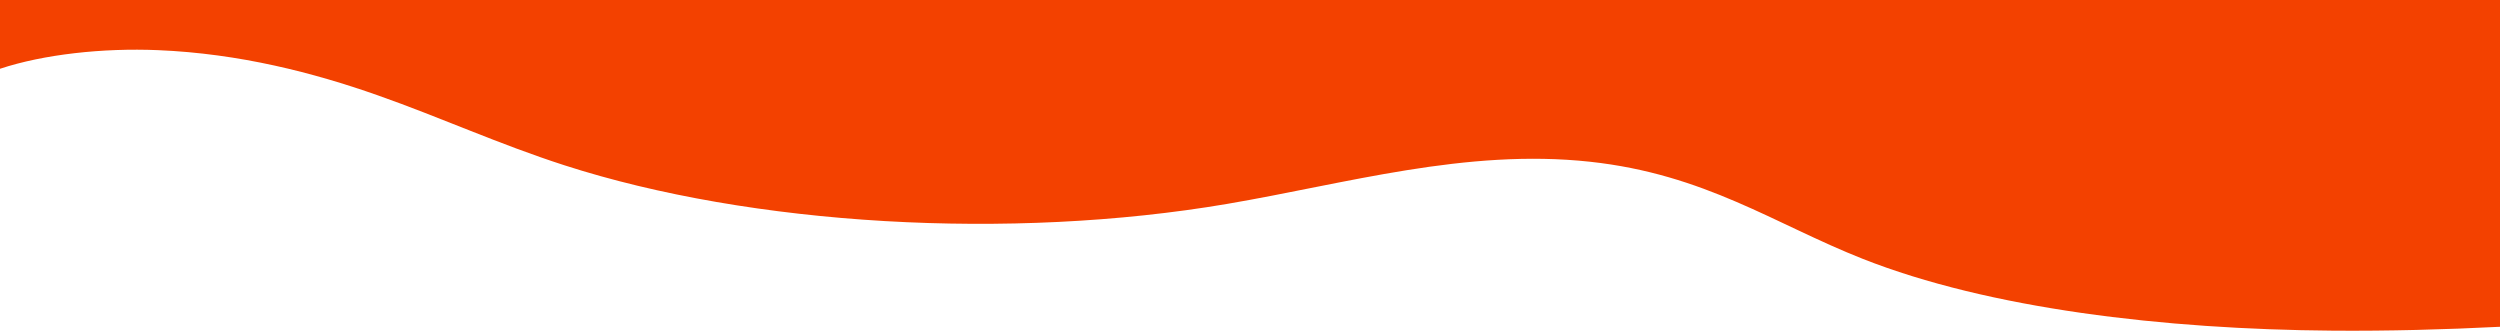 <svg width="1920" height="254" viewBox="0 0 1920 254" fill="none" xmlns="http://www.w3.org/2000/svg">
<path d="M1919.99 0H0V52.822C33.54 41.722 78.89 36.743 121.369 38.517C184.009 41.134 240.819 55.852 289.909 73.13C338.998 90.408 382.718 110.562 433.428 126.922C577.317 173.338 775.926 184.922 942.425 156.6C1033.76 141.061 1125.95 113.908 1221.06 124.209C1309.5 133.785 1362.73 171.977 1430.44 198.731C1527.29 237.006 1661.46 252.958 1791.75 253.946C1834.68 254.271 1877.43 253.112 1920 250.969V0H1919.99Z" fill="#F34100"/>
</svg>
